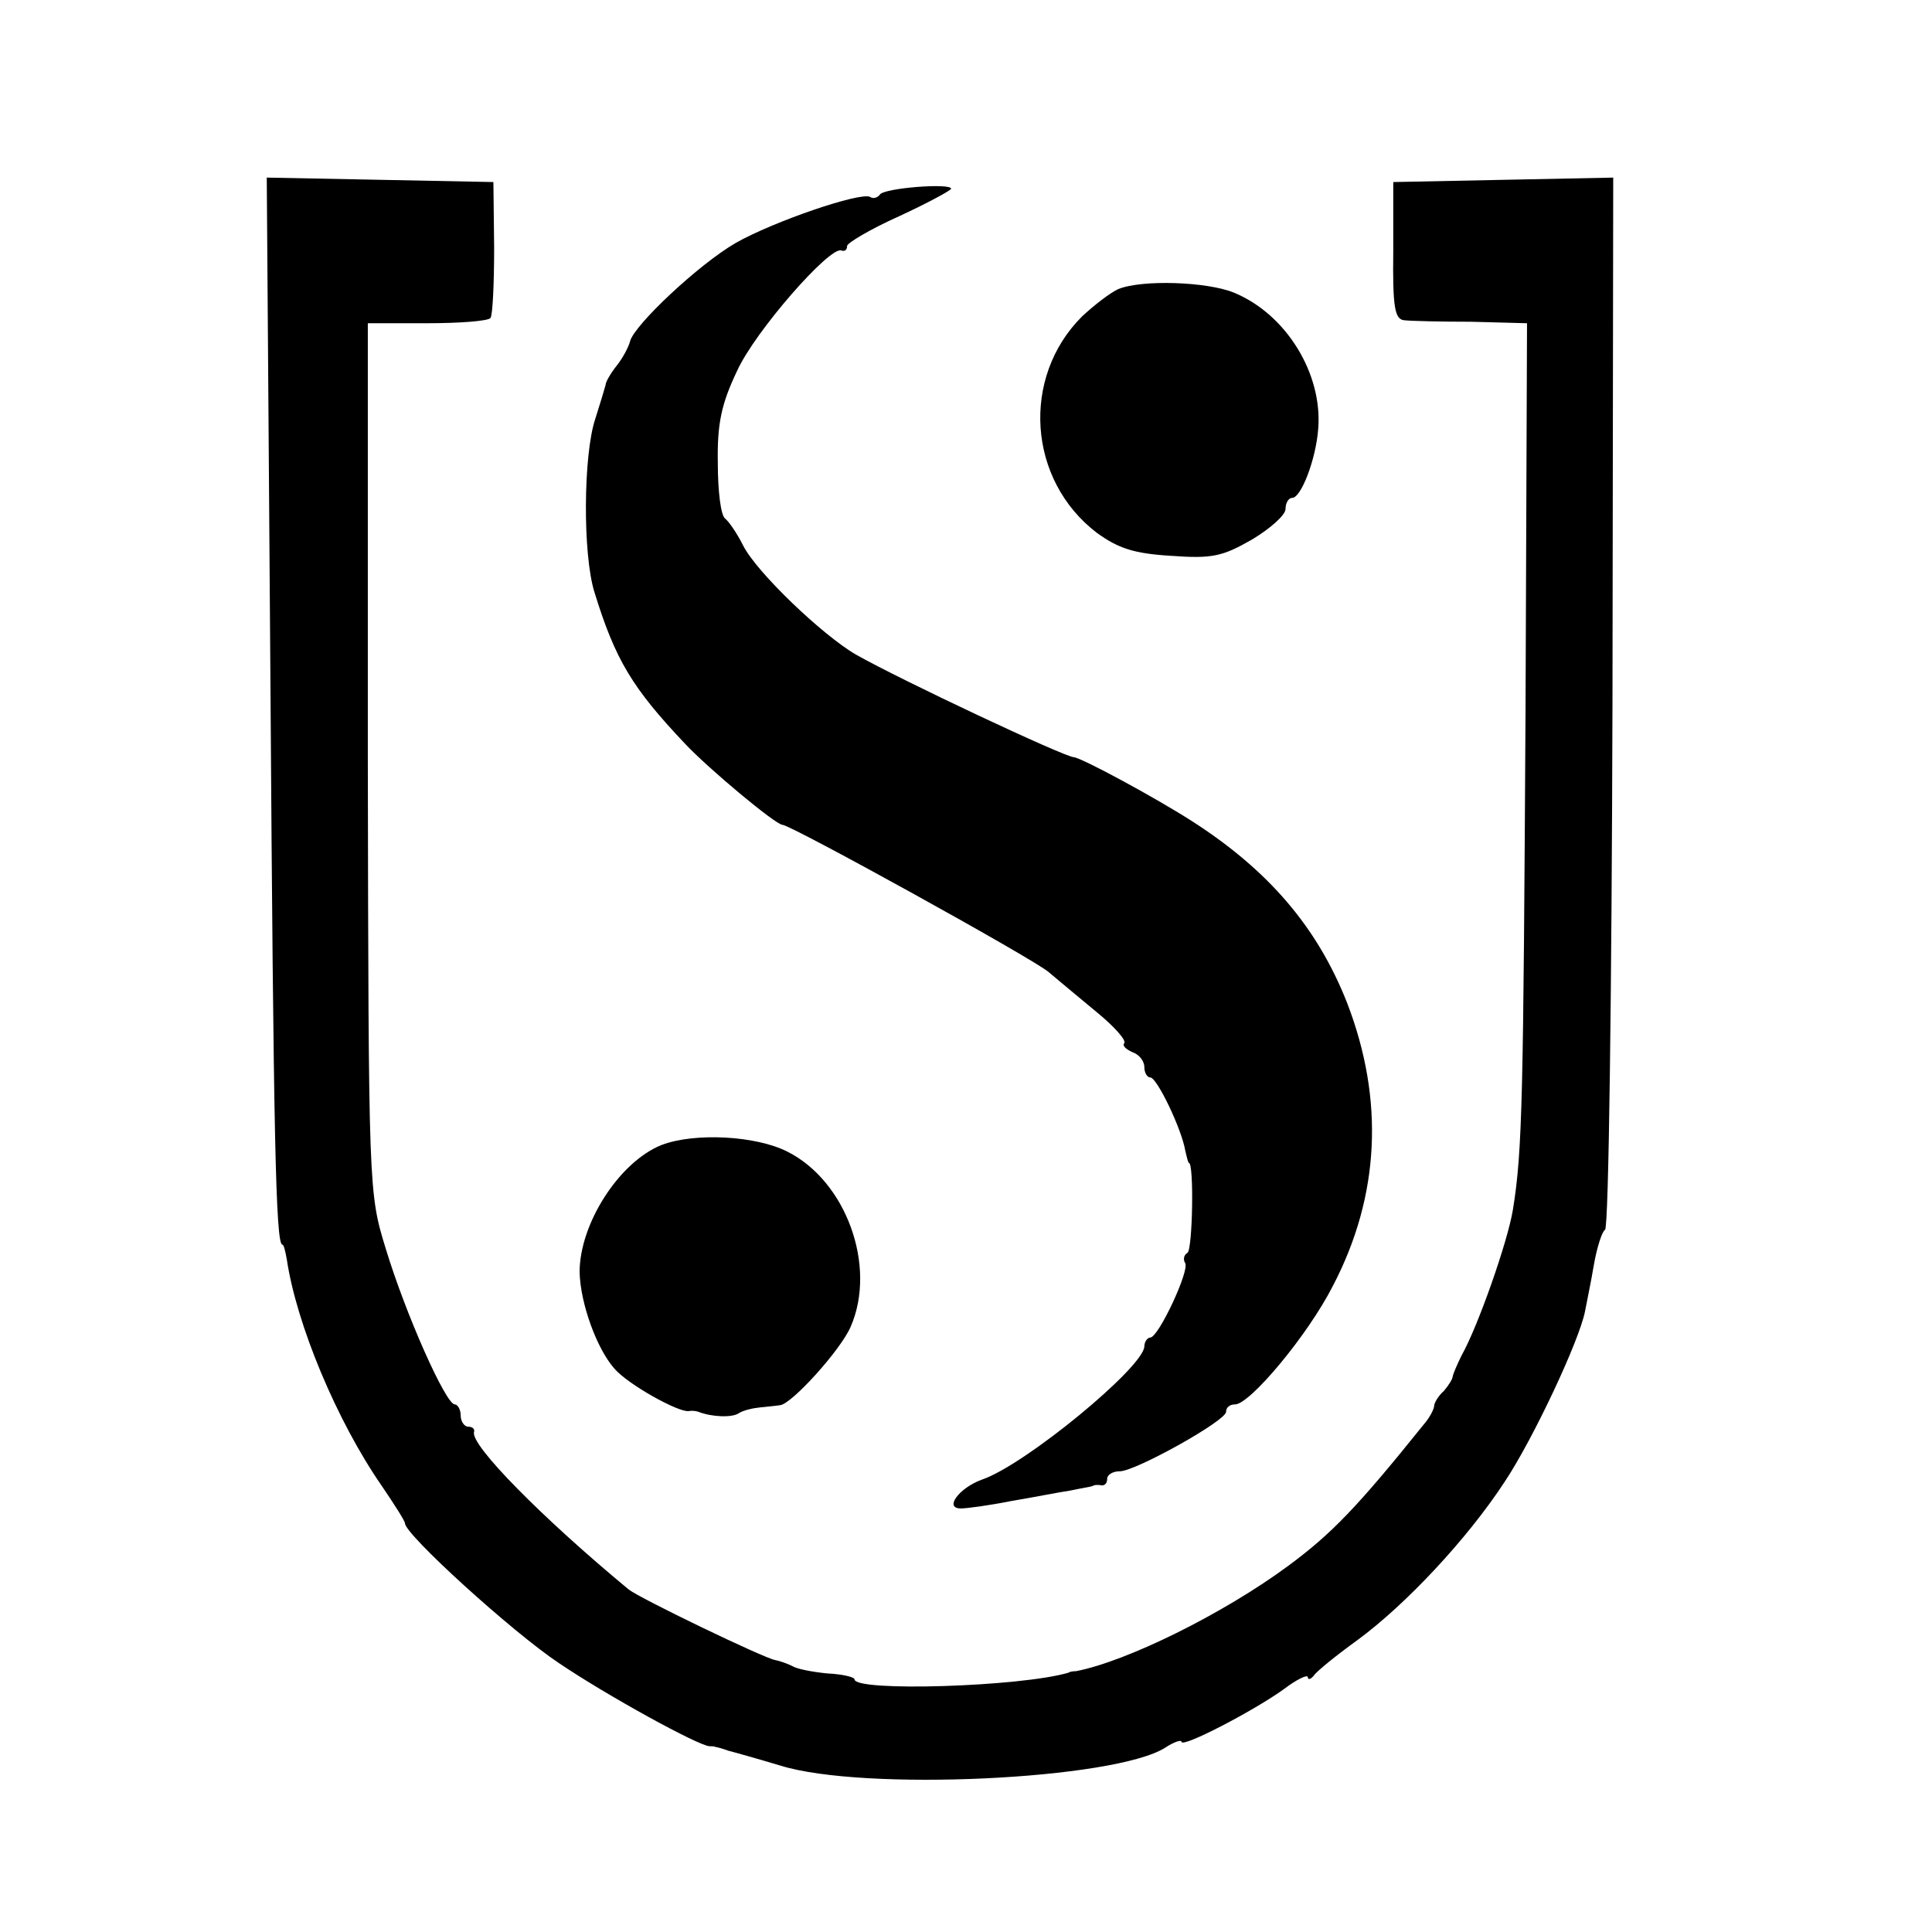 <?xml version="1.0" standalone="no"?>
<!DOCTYPE svg PUBLIC "-//W3C//DTD SVG 20010904//EN"
 "http://www.w3.org/TR/2001/REC-SVG-20010904/DTD/svg10.dtd">
<svg version="1.0" xmlns="http://www.w3.org/2000/svg"
 width="260pt" height="260pt" viewBox="0 0 260 260"
 preserveAspectRatio="xMidYMid meet">
<g transform="translate(0,260) scale(0.1,-0.1)"
fill="#000000" stroke="none">
<path d="M364 1673 c4 -598 7 -748 16 -748 2 0 4 -9 6 -20 13 -87 67 -217 128
-305 17 -25 31 -47 31 -50 0 -15 144 -146 207 -188 65 -44 189 -112 203 -112
3 0 6 0 8 -1 1 0 9 -2 17 -5 8 -2 40 -11 70 -20 112 -35 450 -19 518 24 12 8
22 11 22 8 0 -9 98 42 138 71 17 13 32 20 32 16 0 -4 4 -3 8 2 4 6 30 27 59
48 64 47 147 135 198 213 38 57 100 189 108 229 2 11 8 39 12 63 4 23 11 45
15 47 5 3 9 322 10 710 l1 706 -148 -3 -148 -3 0 -92 c-1 -77 2 -93 15 -94 8
-1 49 -2 90 -2 l75 -2 -2 -520 c-3 -521 -4 -593 -17 -673 -7 -43 -47 -157 -69
-196 -6 -12 -11 -24 -12 -28 0 -4 -6 -13 -12 -20 -7 -6 -13 -16 -13 -20 0 -4
-6 -16 -14 -25 -90 -112 -124 -147 -182 -190 -88 -65 -218 -129 -286 -142 -5
0 -9 -1 -10 -2 -64 -19 -288 -26 -288 -9 0 3 -16 7 -37 8 -20 2 -41 6 -47 10
-6 3 -17 7 -23 8 -16 3 -182 83 -197 95 -116 96 -214 195 -208 212 1 4 -2 7
-8 7 -5 0 -10 7 -10 15 0 8 -4 15 -8 15 -12 0 -66 121 -93 210 -23 75 -23 78
-24 660 l0 585 80 0 c44 0 82 3 85 7 3 3 5 46 5 95 l-1 88 -152 3 -153 3 5
-688z"/>
<path d="M1184 2338 c-3 -4 -9 -6 -13 -3 -13 7 -130 -33 -181 -62 -50 -29
-136 -110 -142 -132 -2 -8 -10 -23 -18 -33 -8 -10 -15 -22 -15 -26 -1 -4 -7
-24 -14 -46 -16 -48 -17 -182 -1 -233 28 -91 51 -129 122 -204 32 -34 122
-109 131 -109 11 0 337 -180 358 -198 13 -11 43 -36 66 -55 23 -19 39 -37 36
-41 -3 -3 2 -8 11 -12 9 -3 16 -12 16 -20 0 -8 4 -14 8 -14 9 0 42 -69 47 -98
2 -9 4 -17 5 -17 7 0 5 -117 -2 -121 -5 -3 -6 -9 -3 -14 6 -10 -36 -100 -47
-100 -4 0 -8 -6 -8 -12 -1 -28 -160 -159 -218 -179 -31 -11 -52 -39 -29 -39 8
0 38 4 68 10 30 5 65 12 79 14 14 3 27 5 30 6 3 2 8 2 13 1 4 0 7 3 7 9 0 5 7
10 17 10 21 0 143 68 143 80 0 6 5 10 12 10 20 0 98 93 132 160 63 121 69 250
19 380 -40 102 -106 179 -209 245 -50 32 -148 85 -159 86 -14 1 -231 103 -293
138 -45 26 -134 111 -152 147 -8 16 -19 32 -24 36 -6 4 -10 37 -10 75 -1 53 5
80 26 124 24 53 124 167 140 162 5 -2 8 1 8 6 0 4 32 23 70 40 39 18 70 35 70
37 0 8 -91 1 -96 -8z"/>
<path d="M1505 2211 c-11 -5 -33 -22 -49 -37 -82 -82 -73 -220 20 -291 29 -21
50 -28 100 -31 55 -4 69 -1 109 22 25 15 45 33 45 41 0 8 4 15 9 15 12 0 32
52 35 93 6 74 -43 154 -113 183 -36 15 -124 18 -156 5z"/>
<path d="M890 1059 c-57 -23 -110 -106 -110 -171 1 -42 23 -103 47 -130 18
-21 86 -59 100 -57 5 1 10 0 13 -1 18 -7 45 -8 54 -2 6 4 19 7 29 8 9 1 21 2
27 3 16 2 82 75 95 106 35 81 -6 195 -85 235 -43 22 -126 26 -170 9z"/>
</g>
</svg>
